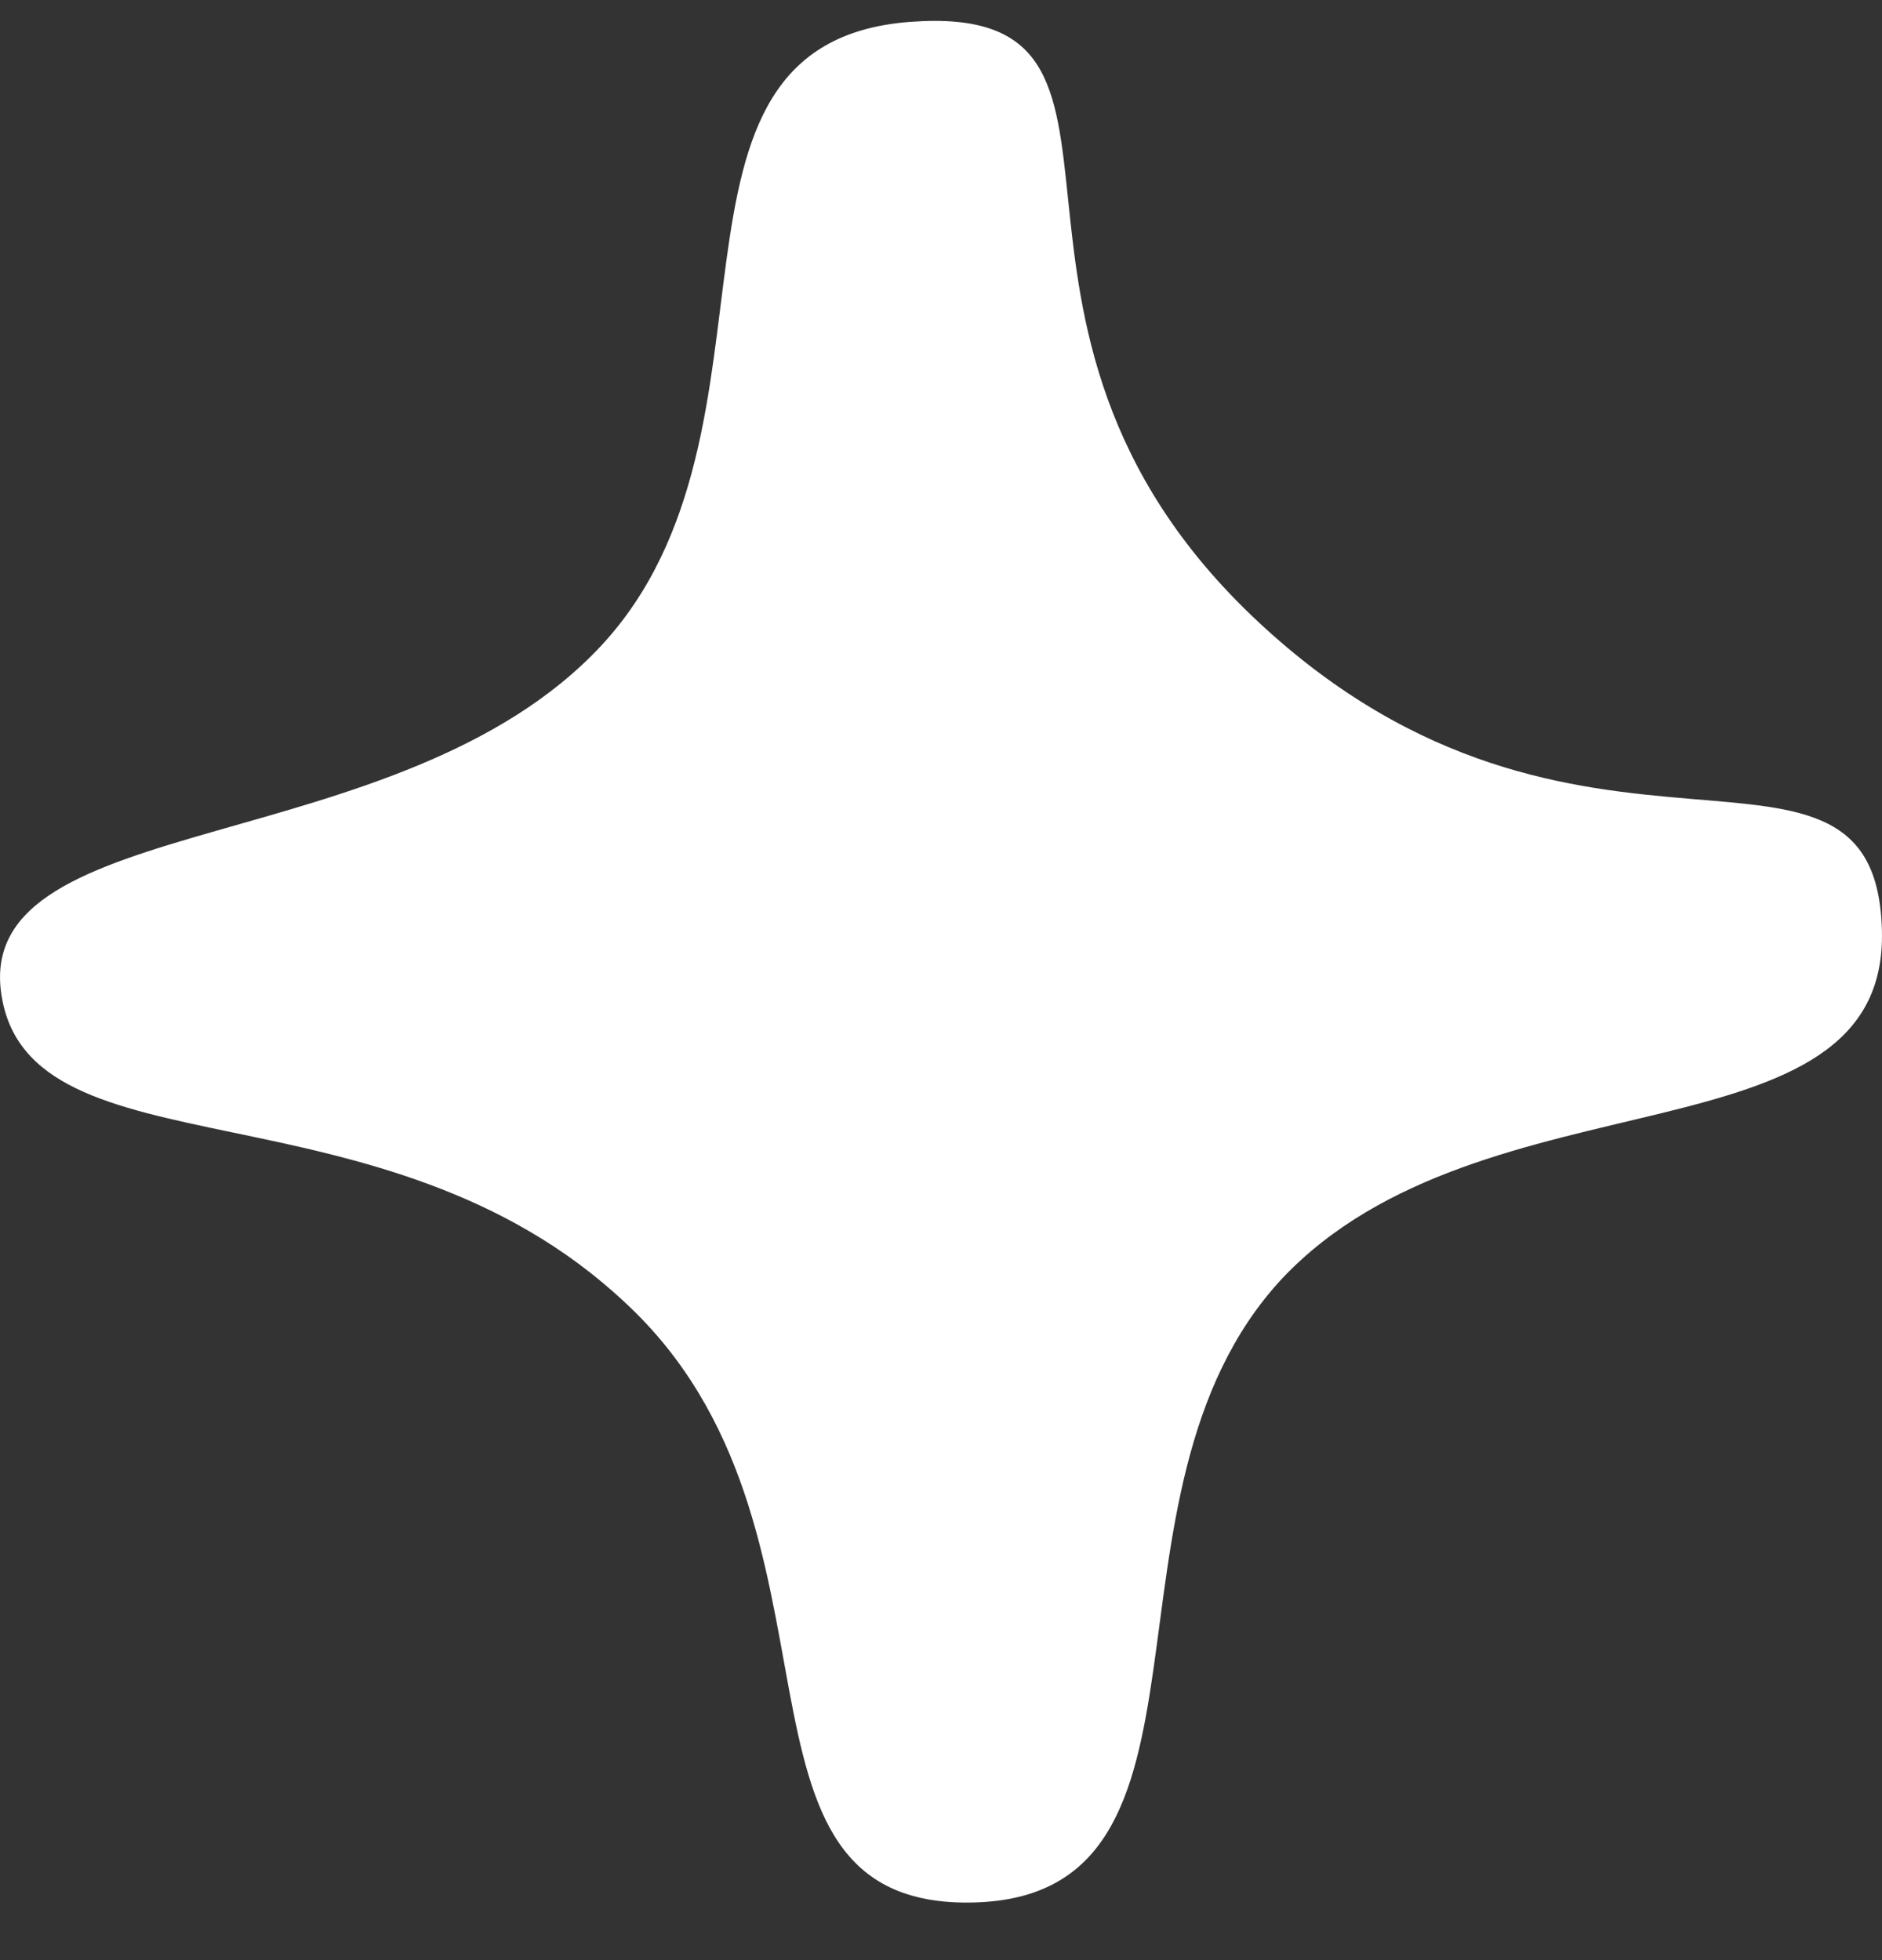 <svg xmlns="http://www.w3.org/2000/svg" width="24" height="25" fill="none"><rect width="100%" height="100%" fill="#333333" stroke="none"/><path fill="#fff" d="M12.409 24.265c-3.443.077-1.339-4.782-4.437-7.651C4.874 13.706.36 15.045.016 12.674c-.345-2.372 5.087-1.684 7.65-4.438 2.563-2.755.382-7.69 3.94-7.957 3.557-.268.344 3.825 4.437 7.65 4.093 3.826 7.88.88 7.956 3.941.077 3.022-5.087 1.722-7.65 4.438-2.563 2.754-.497 7.88-3.94 7.957Z"/></svg>